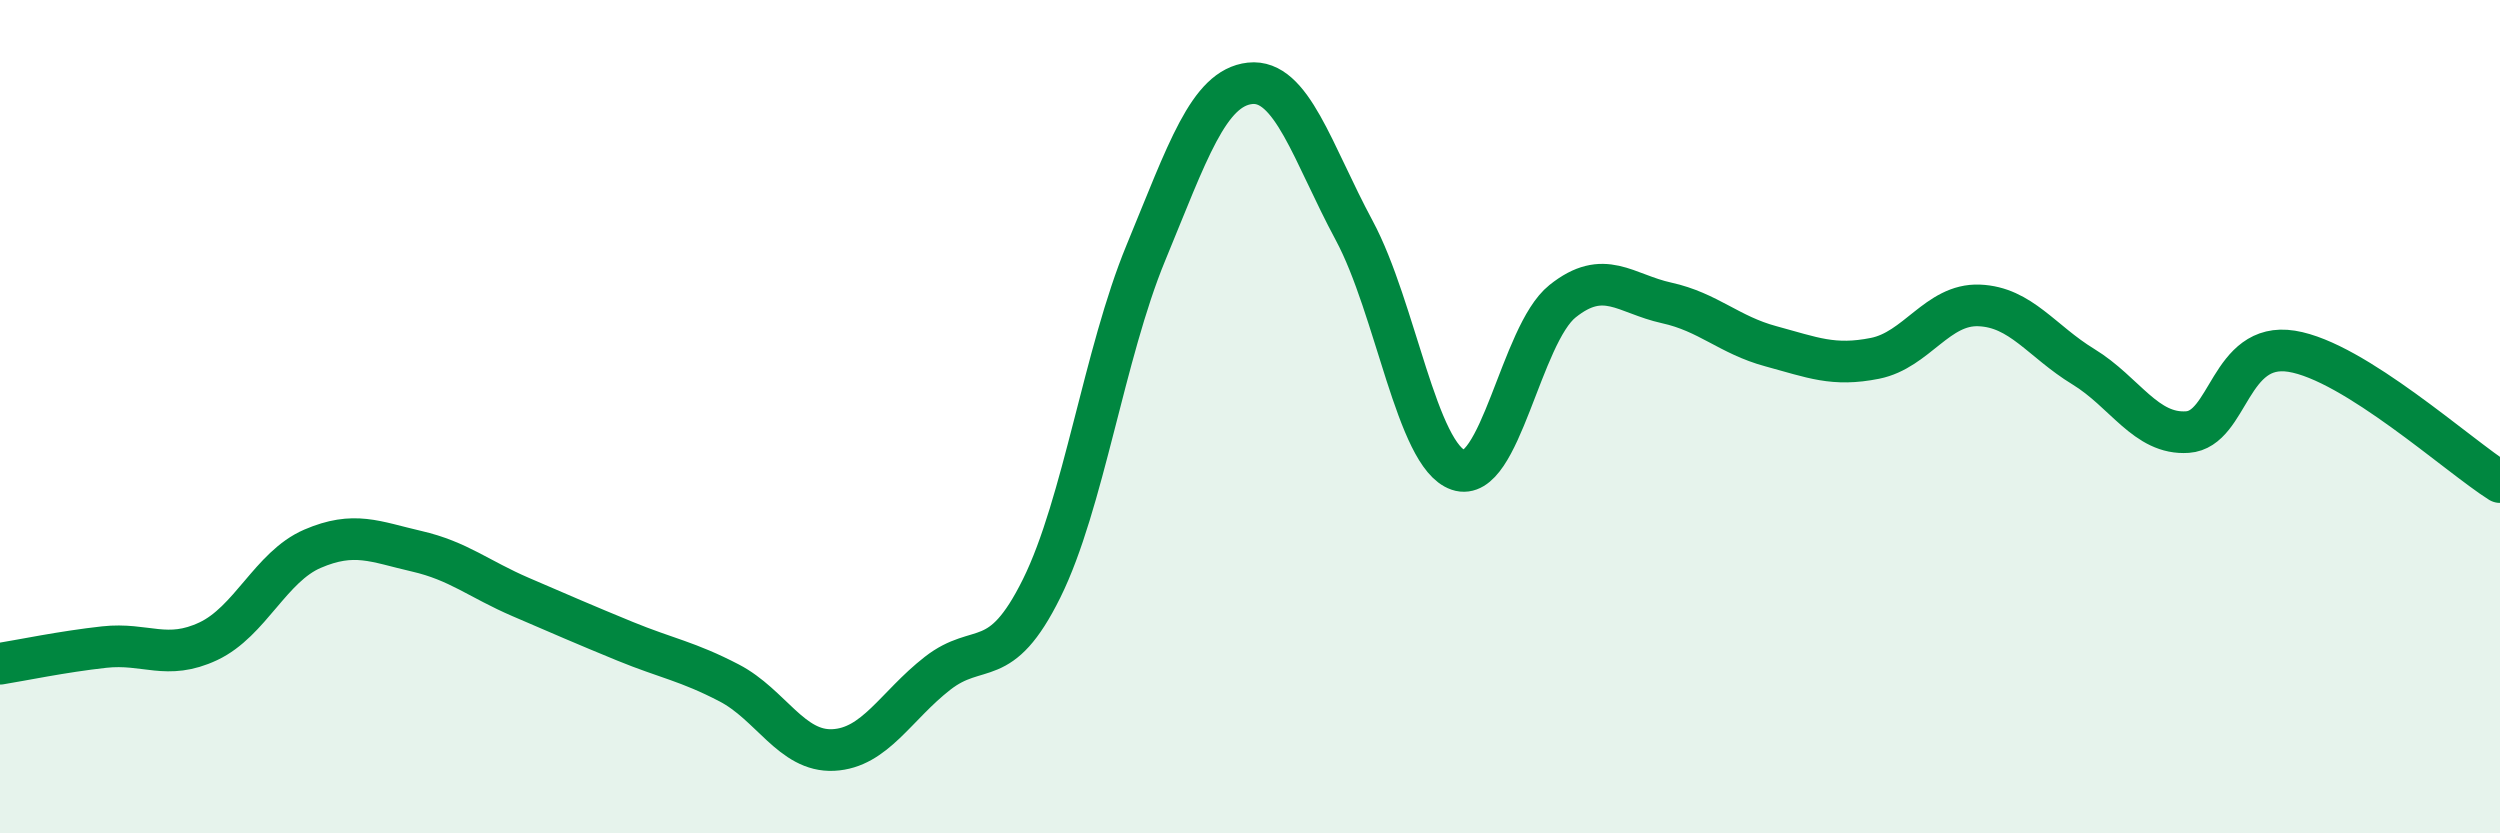 
    <svg width="60" height="20" viewBox="0 0 60 20" xmlns="http://www.w3.org/2000/svg">
      <path
        d="M 0,15.93 C 0.5,15.85 1.5,15.64 2.5,15.53 C 3.5,15.42 4,15.86 5,15.39 C 6,14.92 6.5,13.6 7.5,13.17 C 8.5,12.74 9,13 10,13.23 C 11,13.46 11.5,13.9 12.5,14.33 C 13.5,14.76 14,14.98 15,15.39 C 16,15.8 16.5,15.87 17.5,16.39 C 18.5,16.91 19,18.05 20,18 C 21,17.95 21.5,16.94 22.5,16.16 C 23.5,15.38 24,16.14 25,14.12 C 26,12.1 26.5,8.49 27.5,6.07 C 28.5,3.65 29,2.11 30,2 C 31,1.89 31.5,3.67 32.5,5.53 C 33.5,7.39 34,10.94 35,11.28 C 36,11.62 36.5,8.03 37.5,7.23 C 38.5,6.43 39,7.05 40,7.27 C 41,7.49 41.5,8.04 42.5,8.31 C 43.5,8.58 44,8.8 45,8.6 C 46,8.4 46.5,7.29 47.5,7.33 C 48.5,7.37 49,8.19 50,8.8 C 51,9.41 51.5,10.44 52.5,10.37 C 53.5,10.3 53.5,8.19 55,8.43 C 56.5,8.67 59,10.94 60,11.57L60 20L0 20Z"
        fill="#008740"
        opacity="0.1"
        stroke-linecap="round"
        stroke-linejoin="round"
      />
      <path
        d="M 0,15.93 C 0.5,15.85 1.5,15.64 2.5,15.53 C 3.5,15.42 4,15.86 5,15.39 C 6,14.92 6.5,13.6 7.5,13.17 C 8.5,12.74 9,13 10,13.23 C 11,13.46 11.5,13.9 12.5,14.33 C 13.5,14.76 14,14.98 15,15.39 C 16,15.8 16.5,15.87 17.5,16.39 C 18.5,16.91 19,18.05 20,18 C 21,17.95 21.5,16.94 22.5,16.16 C 23.5,15.38 24,16.14 25,14.12 C 26,12.1 26.5,8.49 27.5,6.07 C 28.5,3.65 29,2.11 30,2 C 31,1.89 31.5,3.67 32.5,5.53 C 33.5,7.39 34,10.94 35,11.28 C 36,11.62 36.5,8.03 37.5,7.23 C 38.5,6.43 39,7.05 40,7.27 C 41,7.49 41.5,8.04 42.5,8.31 C 43.5,8.58 44,8.8 45,8.6 C 46,8.4 46.5,7.29 47.5,7.33 C 48.5,7.37 49,8.19 50,8.8 C 51,9.41 51.5,10.44 52.5,10.37 C 53.5,10.3 53.5,8.19 55,8.43 C 56.5,8.67 59,10.94 60,11.57"
        stroke="#008740"
        stroke-width="1"
        fill="none"
        stroke-linecap="round"
        stroke-linejoin="round"
      />
    </svg>
  